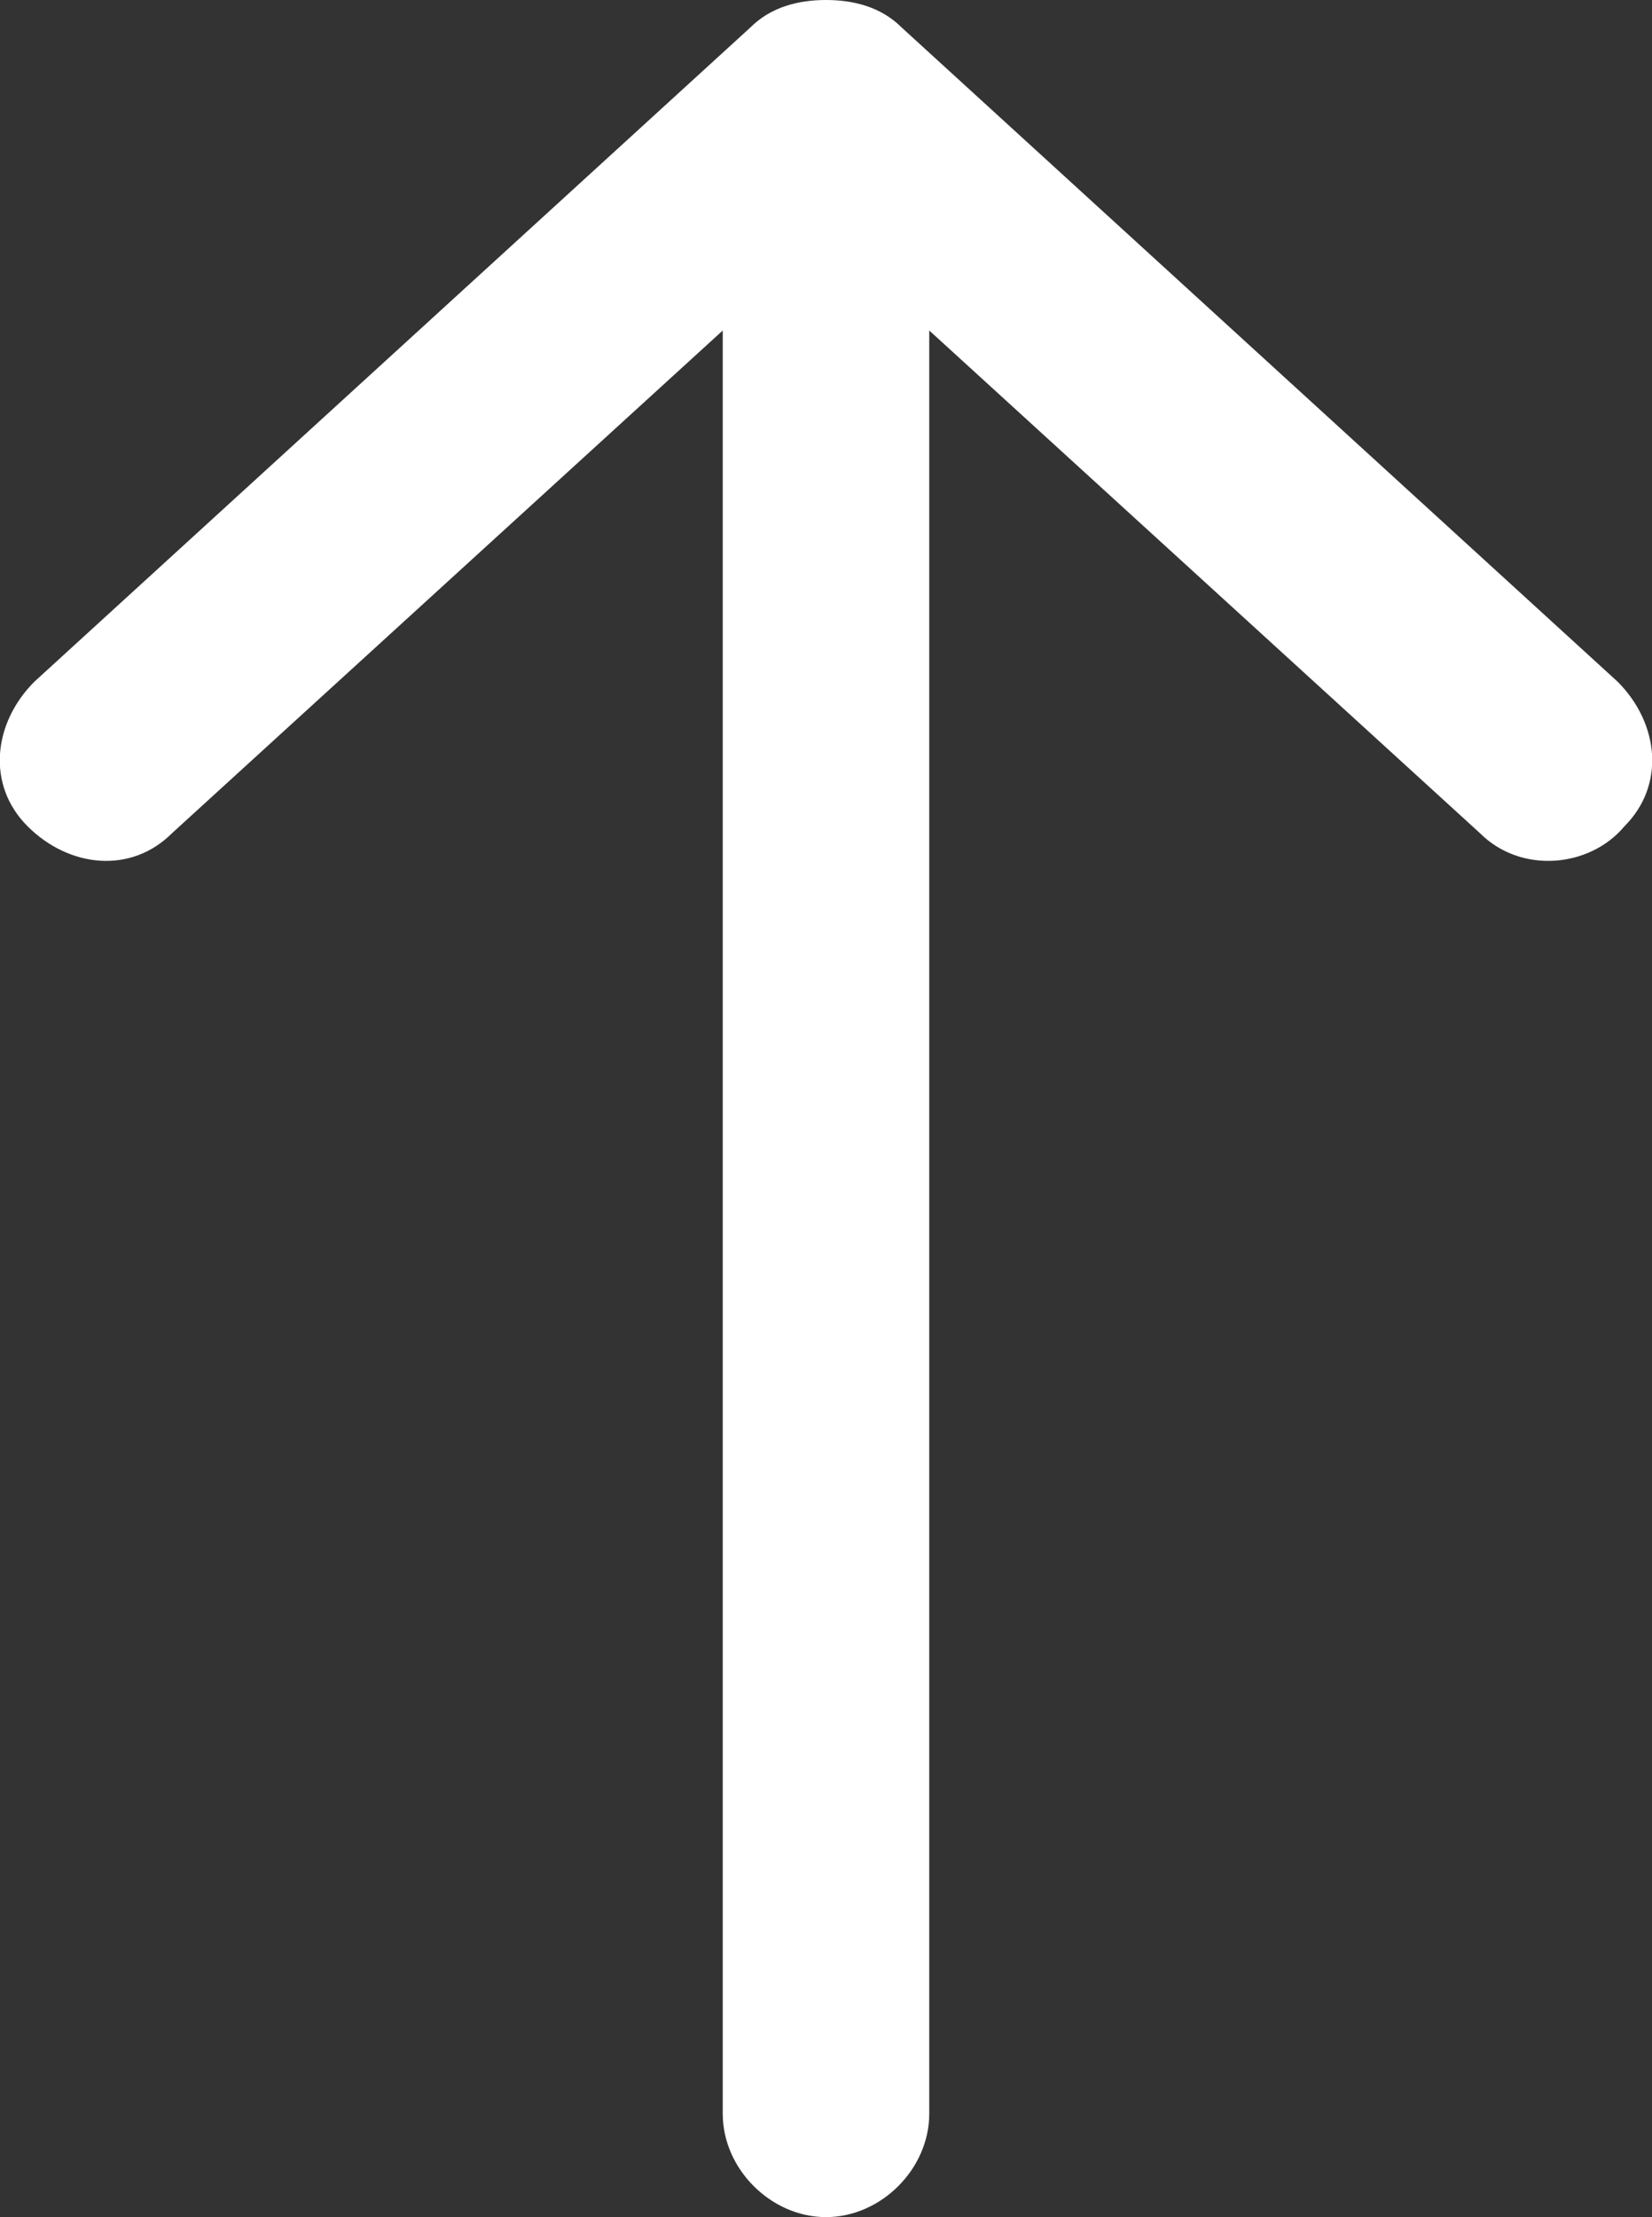 <?xml version="1.0" encoding="utf-8"?>
<!-- Generator: Adobe Illustrator 26.0.3, SVG Export Plug-In . SVG Version: 6.00 Build 0)  -->
<svg version="1.1" id="レイヤー_1" xmlns="http://www.w3.org/2000/svg" xmlns:xlink="http://www.w3.org/1999/xlink" x="0px"
	 y="0px" viewBox="0 0 24 32.2" style="enable-background:new 0 0 24 32.2;" xml:space="preserve">
<rect x="0" y="0" width="24" height="32.2" fill="#333333" stroke="none"/>
<style type="text/css">
	.st0{fill:#FFFFFF;}
</style>
<path class="st0" d="M23.5,9.9L13.1,0.4c0,0,0,0,0,0C12.8,0.1,12.4,0,12,0c-0.4,0-0.8,0.1-1.1,0.4L0.5,9.9c0,0,0,0,0,0
	c-0.6,0.6-0.7,1.5-0.1,2.1c0,0,0,0,0,0c0.6,0.6,1.5,0.7,2.1,0.1l8-7.3v25.9c0,0.8,0.7,1.5,1.5,1.5s1.5-0.7,1.5-1.5V4.8l8,7.3
	c0,0,0,0,0,0c0.6,0.6,1.6,0.5,2.1-0.1c0,0,0,0,0,0C24.2,11.4,24.1,10.5,23.5,9.9z"/>
</svg>
